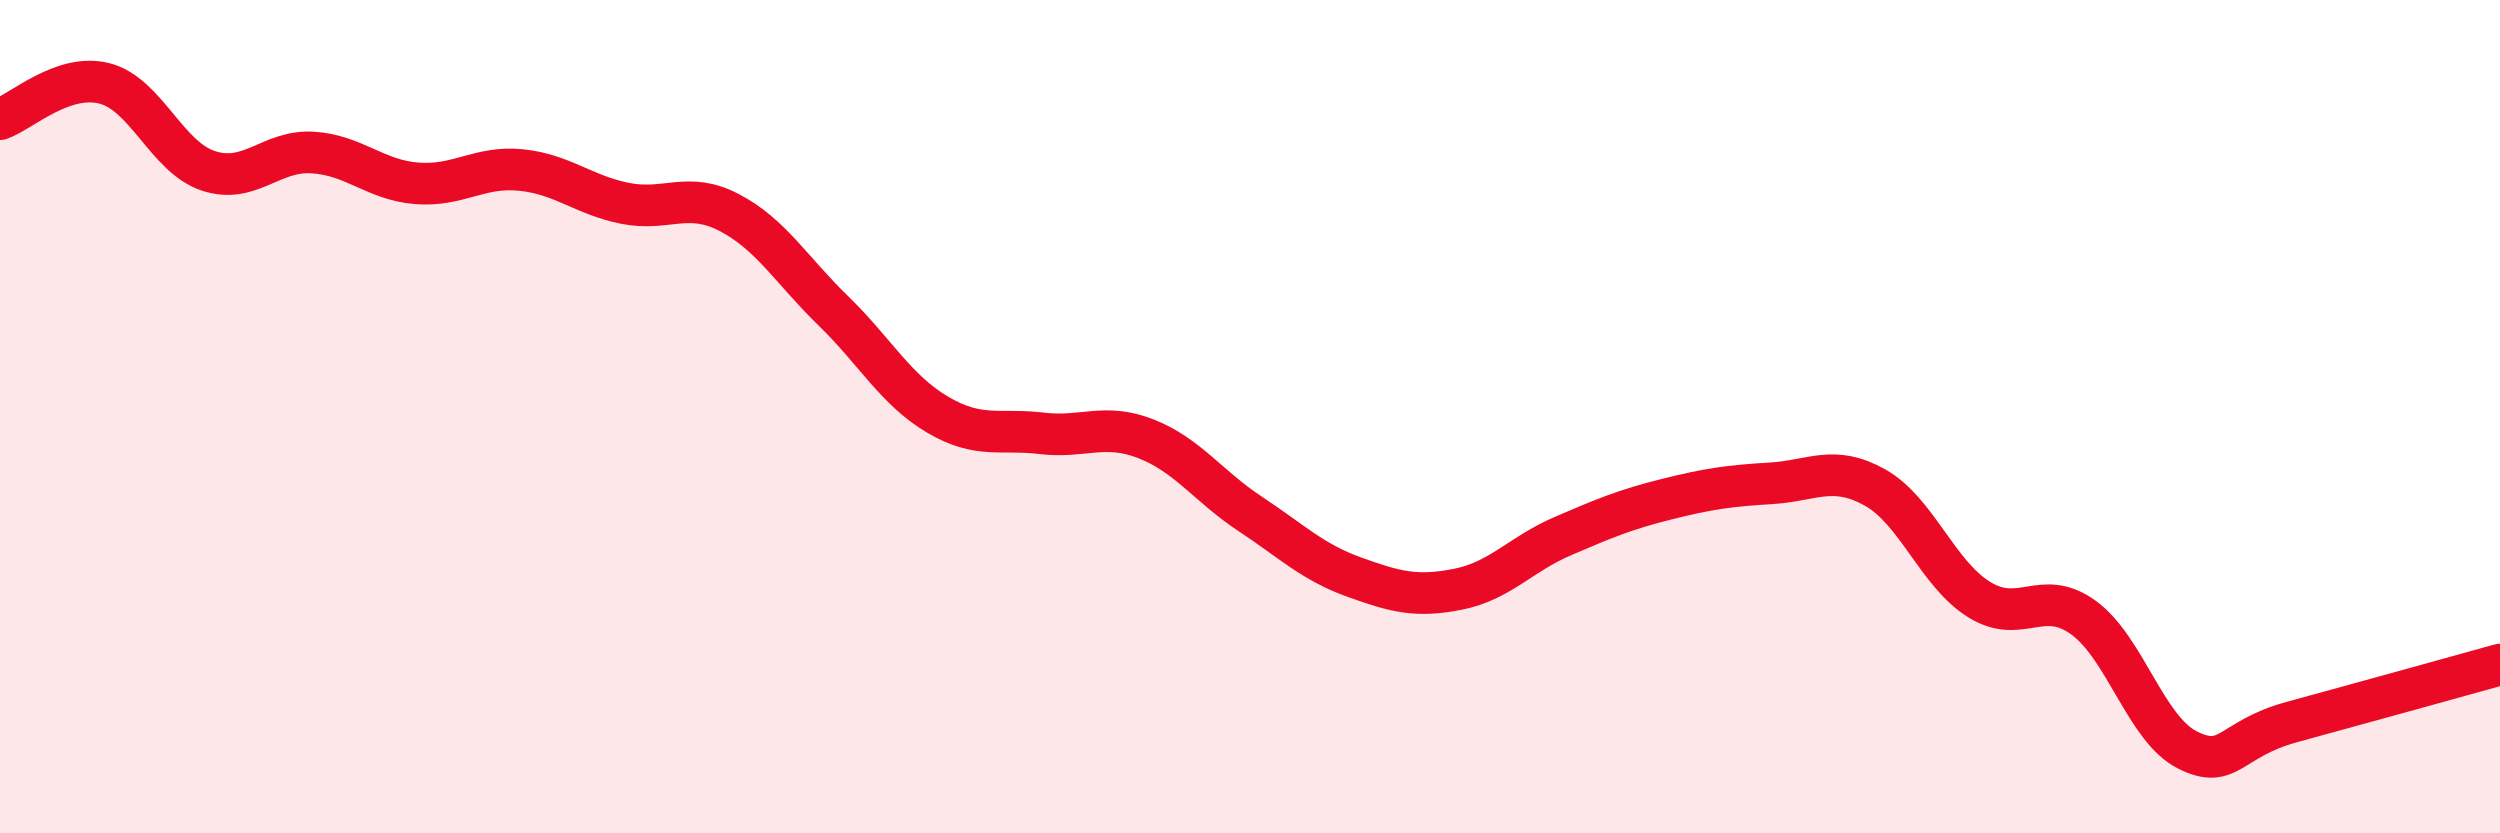 
    <svg width="60" height="20" viewBox="0 0 60 20" xmlns="http://www.w3.org/2000/svg">
      <path
        d="M 0,2.86 C 0.5,2.69 1.5,1.75 2.5,2 C 3.5,2.25 4,3.77 5,4.1 C 6,4.43 6.5,3.6 7.5,3.66 C 8.5,3.72 9,4.32 10,4.4 C 11,4.48 11.5,3.98 12.5,4.08 C 13.5,4.18 14,4.68 15,4.88 C 16,5.08 16.5,4.58 17.5,5.1 C 18.5,5.62 19,6.49 20,7.46 C 21,8.43 21.5,9.36 22.5,9.95 C 23.5,10.54 24,10.28 25,10.4 C 26,10.52 26.5,10.14 27.5,10.53 C 28.5,10.92 29,11.67 30,12.33 C 31,12.99 31.5,13.49 32.5,13.85 C 33.5,14.21 34,14.34 35,14.14 C 36,13.94 36.5,13.3 37.5,12.87 C 38.5,12.44 39,12.23 40,11.98 C 41,11.73 41.5,11.66 42.5,11.6 C 43.5,11.54 44,11.14 45,11.7 C 46,12.26 46.5,13.77 47.5,14.39 C 48.5,15.01 49,14.1 50,14.82 C 51,15.54 51.5,17.5 52.5,18 C 53.5,18.5 53.5,17.74 55,17.33 C 56.5,16.92 59,16.23 60,15.95L60 20L0 20Z"
        fill="#EB0A25"
        opacity="0.1"
        stroke-linecap="round"
        stroke-linejoin="round"
      />
      <path
        d="M 0,2.86 C 0.5,2.69 1.5,1.75 2.5,2 C 3.5,2.25 4,3.77 5,4.1 C 6,4.43 6.5,3.6 7.5,3.66 C 8.5,3.72 9,4.32 10,4.4 C 11,4.48 11.5,3.98 12.5,4.08 C 13.5,4.18 14,4.68 15,4.88 C 16,5.08 16.5,4.58 17.5,5.1 C 18.5,5.62 19,6.49 20,7.46 C 21,8.43 21.5,9.36 22.5,9.95 C 23.5,10.54 24,10.28 25,10.4 C 26,10.52 26.5,10.14 27.5,10.53 C 28.5,10.92 29,11.67 30,12.33 C 31,12.99 31.5,13.49 32.5,13.85 C 33.5,14.21 34,14.34 35,14.14 C 36,13.94 36.5,13.3 37.5,12.87 C 38.5,12.44 39,12.23 40,11.98 C 41,11.73 41.5,11.66 42.5,11.6 C 43.5,11.54 44,11.14 45,11.7 C 46,12.26 46.5,13.77 47.5,14.39 C 48.5,15.01 49,14.1 50,14.82 C 51,15.54 51.5,17.5 52.5,18 C 53.5,18.5 53.5,17.74 55,17.33 C 56.5,16.92 59,16.23 60,15.95"
        stroke="#EB0A25"
        stroke-width="1"
        fill="none"
        stroke-linecap="round"
        stroke-linejoin="round"
      />
    </svg>
  